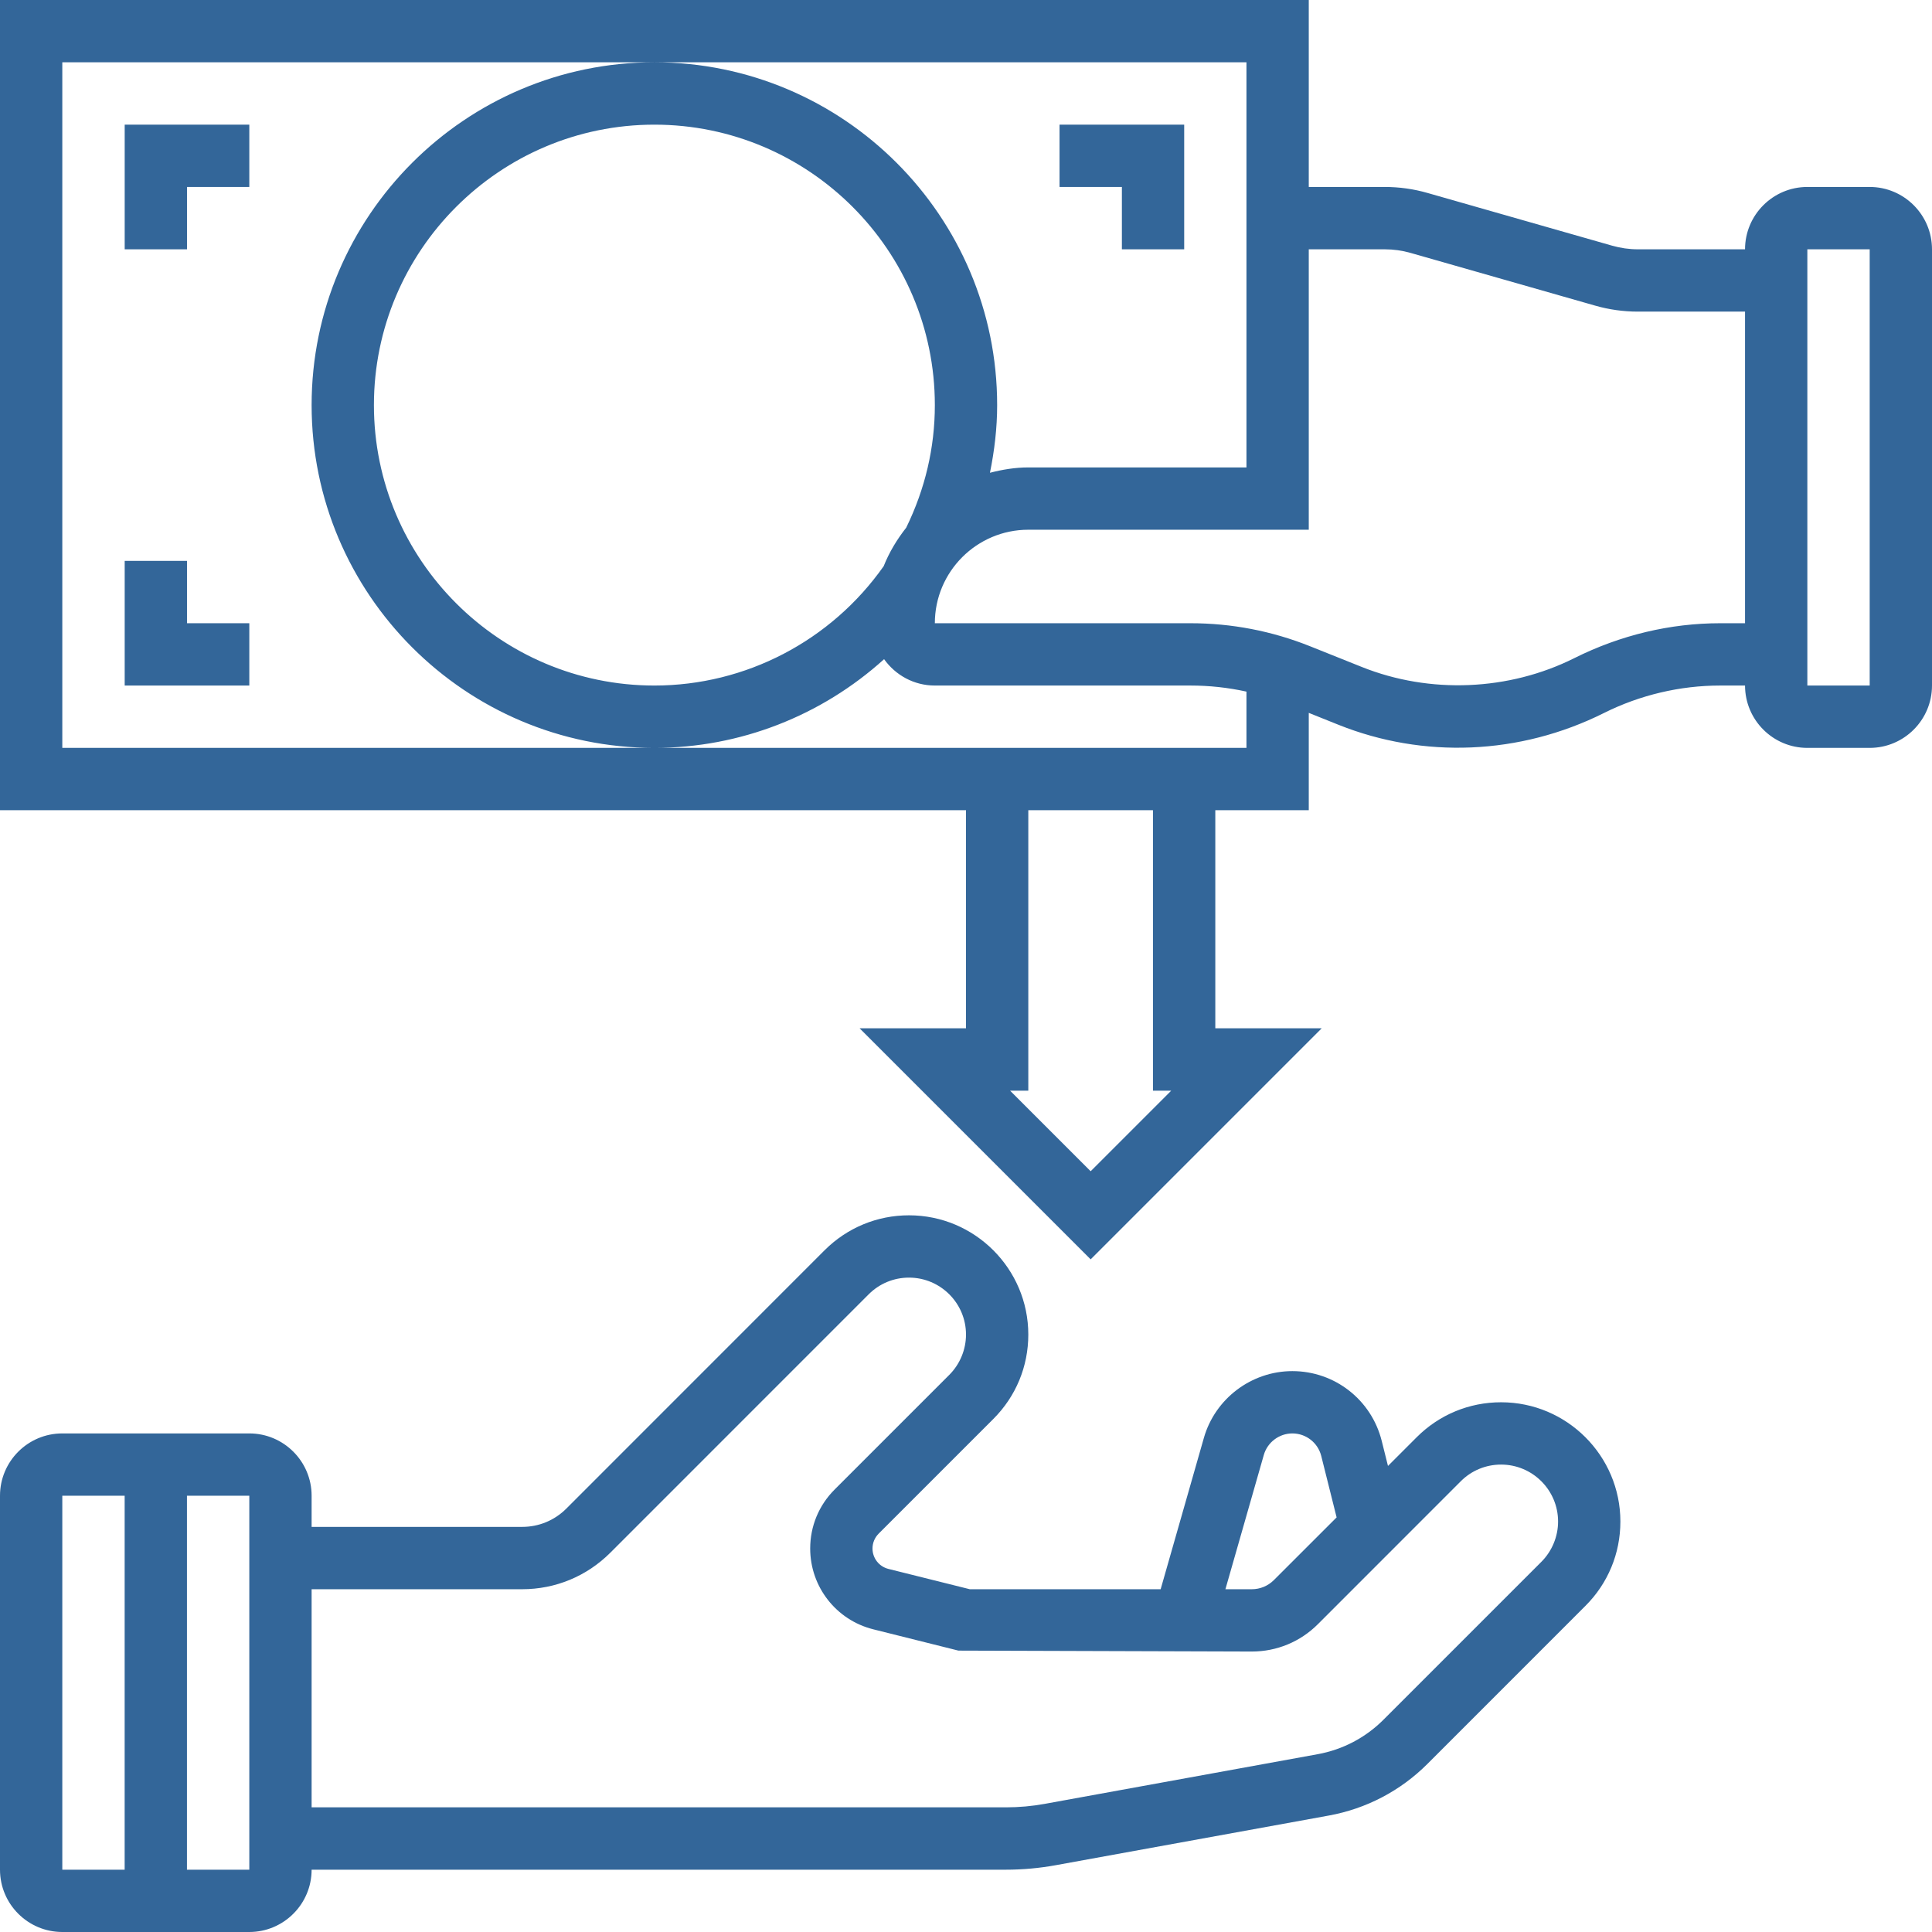 <svg width="48" height="48" viewBox="0 0 48 48" fill="none" xmlns="http://www.w3.org/2000/svg">
<path fill-rule="evenodd" clip-rule="evenodd" d="M35.198 35.707C35.758 35.147 36.502 34.839 37.294 34.839C38.929 34.839 40.258 36.169 40.258 37.802C40.258 38.595 39.95 39.338 39.389 39.898L35.467 43.821C34.795 44.493 33.947 44.937 33.013 45.107L26.237 46.339C25.828 46.414 25.408 46.452 24.99 46.452H7.742C7.742 47.306 7.047 48 6.194 48H1.548C0.694 48 0 47.306 0 46.452V37.161C0 36.307 0.694 35.613 1.548 35.613H6.194C7.047 35.613 7.742 36.307 7.742 37.161V37.935H12.973C13.387 37.935 13.775 37.775 14.069 37.482L20.488 31.061C21.049 30.502 21.793 30.194 22.584 30.194C24.219 30.194 25.548 31.524 25.548 33.157C25.548 33.95 25.24 34.693 24.68 35.253L21.83 38.103C21.732 38.202 21.677 38.333 21.677 38.473C21.677 38.712 21.84 38.921 22.072 38.979L24.095 39.484H28.836L29.91 35.724C30.189 34.747 31.093 34.065 32.109 34.065C33.16 34.065 34.072 34.777 34.328 35.797L34.484 36.421L35.198 35.707ZM4.645 46.452H6.194V37.161H4.645V46.452ZM1.548 46.452H3.097V37.161H1.548V46.452ZM31.399 36.148C31.489 35.833 31.781 35.613 32.109 35.613C32.448 35.613 32.743 35.844 32.826 36.173L33.208 37.699L31.648 39.258C31.502 39.403 31.307 39.484 31.1 39.484H30.445L31.399 36.148ZM34.372 42.726L38.295 38.803C38.559 38.539 38.71 38.175 38.71 37.802C38.71 37.022 38.075 36.387 37.294 36.387C36.916 36.387 36.56 36.534 36.293 36.801L32.743 40.352C32.304 40.791 31.72 41.032 31.1 41.032L23.812 41.009L21.697 40.48C20.774 40.25 20.129 39.423 20.129 38.472C20.129 37.919 20.344 37.399 20.735 37.008L23.585 34.158C23.849 33.894 24 33.53 24 33.157C24 32.377 23.365 31.742 22.584 31.742C22.206 31.742 21.851 31.889 21.583 32.156L15.163 38.577C14.577 39.162 13.8 39.484 12.973 39.484H7.742V44.903H24.99C25.315 44.903 25.641 44.874 25.959 44.816L32.736 43.583C33.358 43.47 33.924 43.174 34.372 42.726Z" fill="#336699"/>
<path fill-rule="evenodd" clip-rule="evenodd" d="M44.903 4.645H46.452C47.306 4.645 48 5.34 48 6.194V17.032C48 17.886 47.306 18.581 46.452 18.581H44.903C44.049 18.581 43.355 17.886 43.355 17.032H42.738C41.741 17.032 40.743 17.268 39.853 17.713C37.752 18.764 35.357 18.848 33.259 18.009L32.516 17.711V20.129H30.194V25.548H32.837L27.097 31.288L21.357 25.548H24V20.129H0V0H32.516V4.645H34.405C34.765 4.645 35.124 4.695 35.47 4.795L40.054 6.104C40.261 6.163 40.476 6.194 40.692 6.194H43.355C43.355 5.34 44.049 4.645 44.903 4.645ZM27.097 29.099L29.099 27.097H28.645V20.129H25.548V27.097H25.095L27.097 29.099ZM30.968 18.581H16.258C18.391 18.581 20.416 17.778 21.965 16.377C22.246 16.772 22.705 17.032 23.226 17.032H29.576C30.047 17.032 30.512 17.083 30.968 17.183V18.581ZM16.258 1.548C11.563 1.548 7.742 5.369 7.742 10.065C7.742 14.76 11.563 18.581 16.258 18.581H1.548V1.548H16.258ZM16.258 1.548H30.968V11.613H25.548C25.218 11.613 24.902 11.667 24.595 11.746C24.707 11.195 24.774 10.635 24.774 10.065C24.774 5.369 20.953 1.548 16.258 1.548ZM9.29 10.065C9.29 13.907 12.416 17.032 16.258 17.032C18.526 17.032 20.648 15.922 21.955 14.066C22.094 13.716 22.287 13.4 22.515 13.109C22.985 12.146 23.226 11.123 23.226 10.065C23.226 6.222 20.1 3.097 16.258 3.097C12.416 3.097 9.29 6.222 9.29 10.065ZM42.738 15.484C41.501 15.484 40.264 15.776 39.114 16.351C37.488 17.165 35.525 17.247 33.835 16.571L32.546 16.055C31.597 15.676 30.599 15.484 29.576 15.484H23.226C23.226 14.203 24.268 13.161 25.548 13.161H32.516V6.194H34.405C34.621 6.194 34.836 6.224 35.043 6.283L39.627 7.592C39.973 7.692 40.332 7.742 40.692 7.742H43.355V15.484H42.738ZM46.452 6.194H44.903V17.032H46.452L46.452 6.194Z" fill="#336699"/>
<path d="M27.873 6.194H29.421V3.097H26.324V4.645H27.873V6.194Z" fill="#336699"/>
<path d="M3.098 6.194H4.646V4.645H6.194V3.097H3.098V6.194Z" fill="#336699"/>
<path d="M4.646 13.935H3.098V17.032H6.194V15.484H4.646V13.935Z" fill="#336699"/>
</svg>
